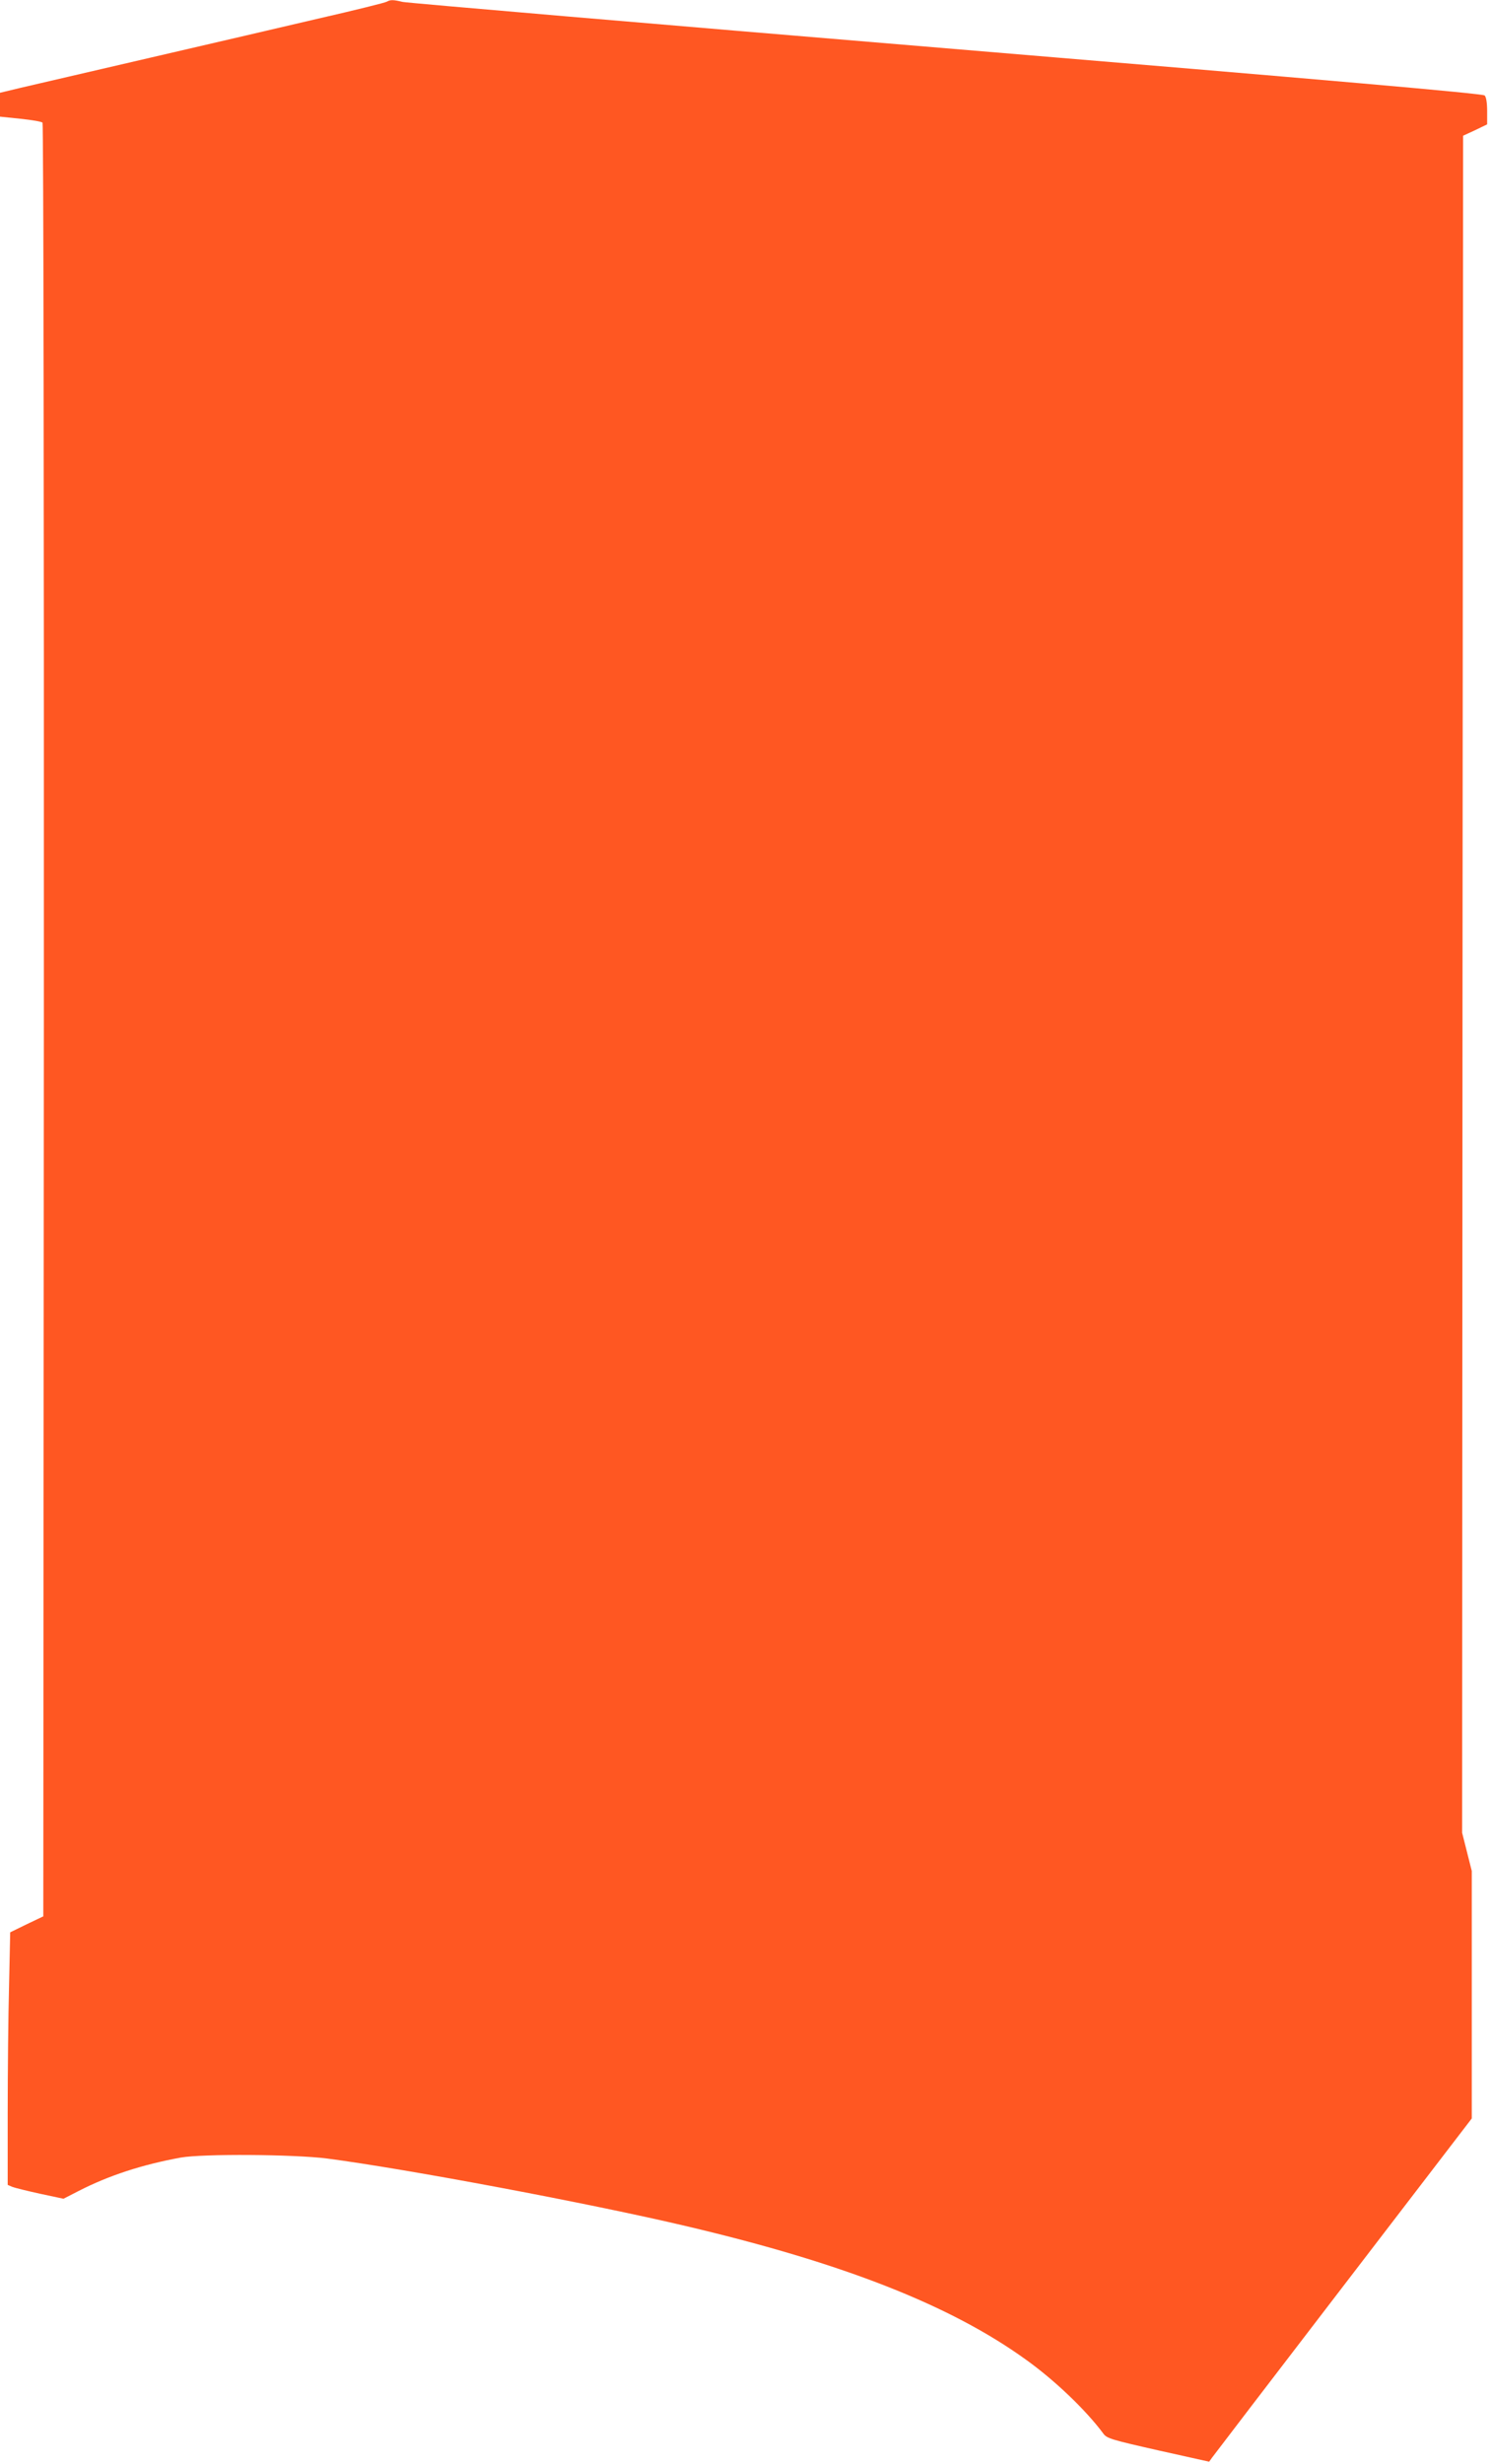 <?xml version="1.0" standalone="no"?>
<!DOCTYPE svg PUBLIC "-//W3C//DTD SVG 20010904//EN"
 "http://www.w3.org/TR/2001/REC-SVG-20010904/DTD/svg10.dtd">
<svg version="1.0" xmlns="http://www.w3.org/2000/svg"
 width="775pt" height="1280pt" viewBox="0 0 775 1280"
 preserveAspectRatio="xMidYMid meet">
<g transform="translate(0,1280) scale(0.1,-0.1)"
fill="#ff5722" stroke="none">
<path d="M2010 12791 c-8 -5 -161 -43 -340 -84 -179 -42 -579 -135 -890 -207
-311 -72 -613 -142 -672 -156 l-108 -26 0 -62 0 -62 106 -11 c59 -6 110 -15
115 -20 5 -5 8 -1984 7 -4664 l-3 -4654 -86 -41 -86 -42 -6 -278 c-4 -154 -7
-449 -7 -657 l0 -377 23 -10 c12 -5 77 -21 145 -36 l122 -26 78 40 c158 81
330 137 532 174 114 20 587 17 760 -5 413 -54 1362 -232 1870 -352 811 -191
1368 -409 1760 -691 149 -106 314 -263 405 -386 18 -25 42 -32 285 -87 l265
-59 15 21 c8 11 315 413 682 891 l668 871 0 643 0 643 -25 99 -25 99 2 4408 3
4408 63 29 62 30 0 68 c0 44 -5 74 -13 82 -9 10 -787 78 -2797 245 -1532 127
-2804 236 -2827 241 -50 12 -63 12 -83 1z"/>
</g>
</svg>
